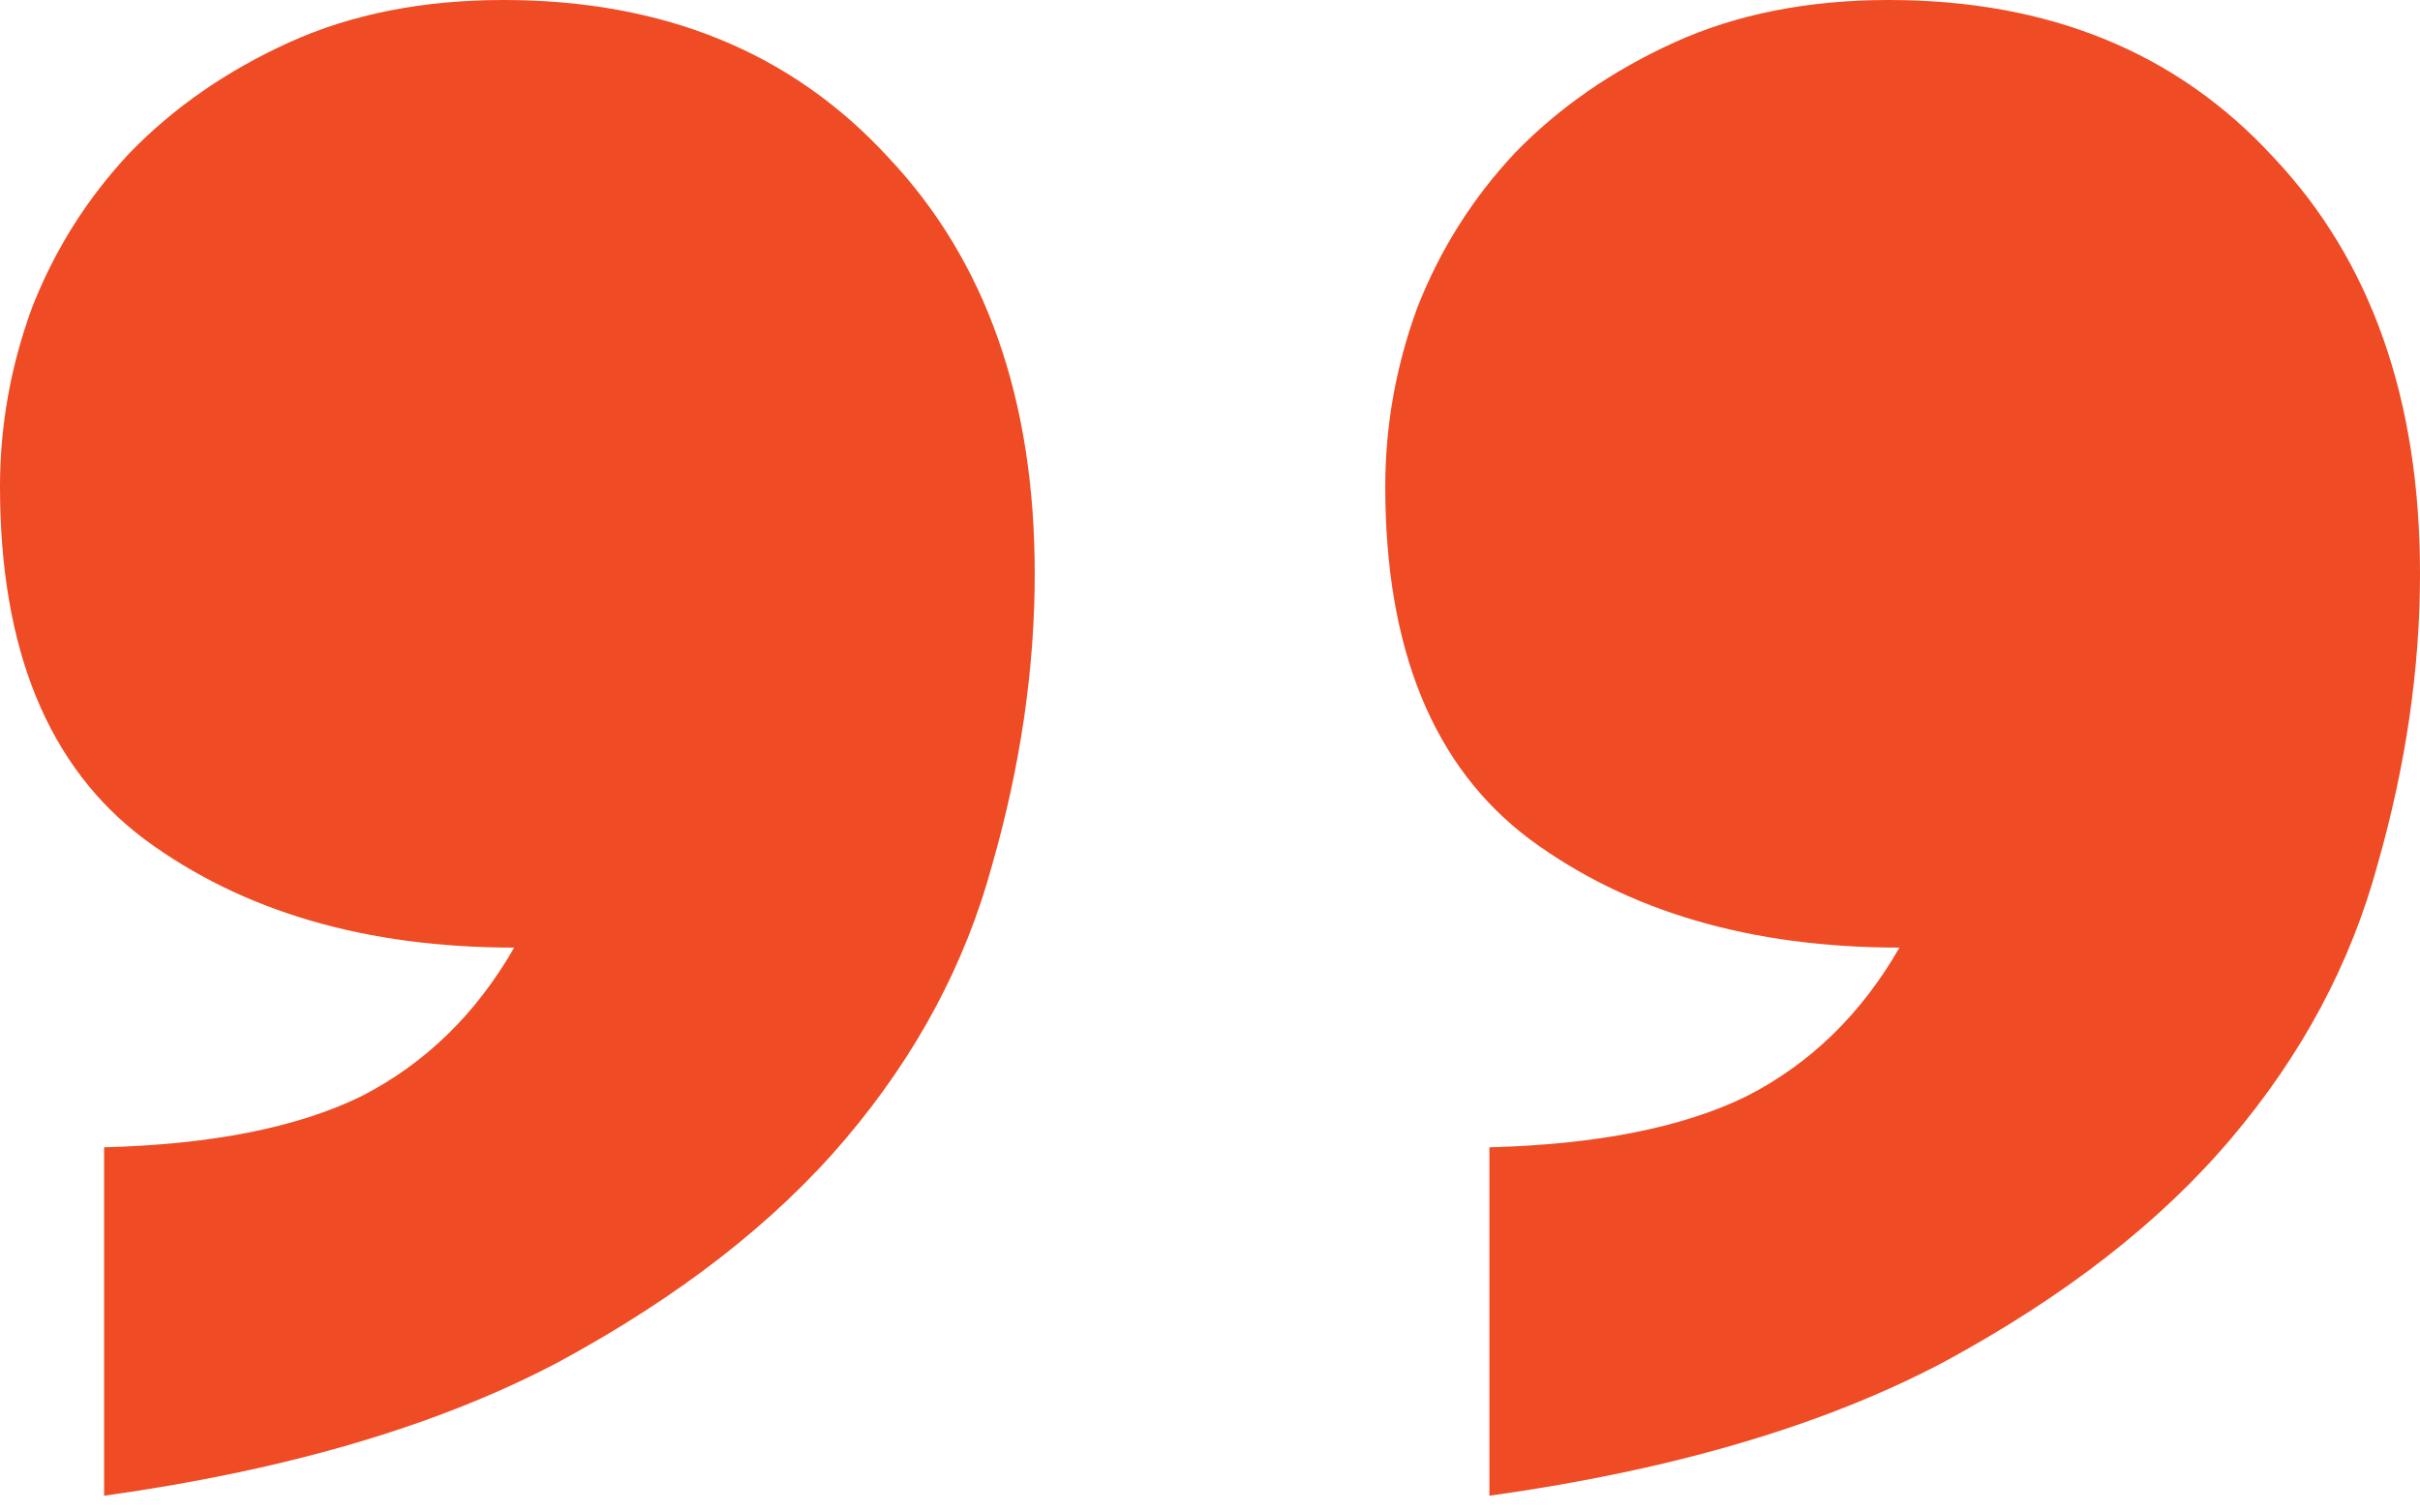 <?xml version="1.0" encoding="UTF-8"?> <svg xmlns="http://www.w3.org/2000/svg" width="40" height="25" viewBox="0 0 40 25" fill="none"> <path d="M24.618 18.964C26.397 18.917 27.814 18.636 28.867 18.121C29.921 17.583 30.764 16.763 31.396 15.663C28.938 15.663 26.901 15.066 25.285 13.872C23.693 12.678 22.897 10.735 22.897 8.042C22.897 7.035 23.073 6.052 23.424 5.092C23.799 4.132 24.337 3.278 25.039 2.529C25.765 1.779 26.643 1.171 27.673 0.702C28.703 0.234 29.886 0 31.22 0C33.866 0 35.985 0.866 37.577 2.599C39.192 4.308 40 6.602 40 9.482C40 11.051 39.766 12.654 39.298 14.293C38.853 15.932 38.045 17.442 36.874 18.823C35.704 20.205 34.123 21.434 32.133 22.511C30.143 23.564 27.638 24.302 24.618 24.723V18.964Z" fill="#EF4B24"></path> <path d="M1.721 18.964C3.5 18.917 4.917 18.636 5.97 18.121C7.024 17.583 7.867 16.763 8.499 15.663C6.04 15.663 4.004 15.066 2.388 13.872C0.796 12.678 0 10.735 0 8.042C0 7.035 0.176 6.052 0.527 5.092C0.901 4.132 1.44 3.278 2.142 2.529C2.868 1.779 3.746 1.171 4.776 0.702C5.806 0.234 6.989 0 8.323 0C10.969 0 13.088 0.866 14.68 2.599C16.295 4.308 17.103 6.602 17.103 9.482C17.103 11.051 16.869 12.654 16.4 14.293C15.956 15.932 15.148 17.442 13.977 18.823C12.807 20.205 11.226 21.434 9.236 22.511C7.246 23.564 4.741 24.302 1.721 24.723V18.964Z" fill="#EF4B24"></path> </svg> 
